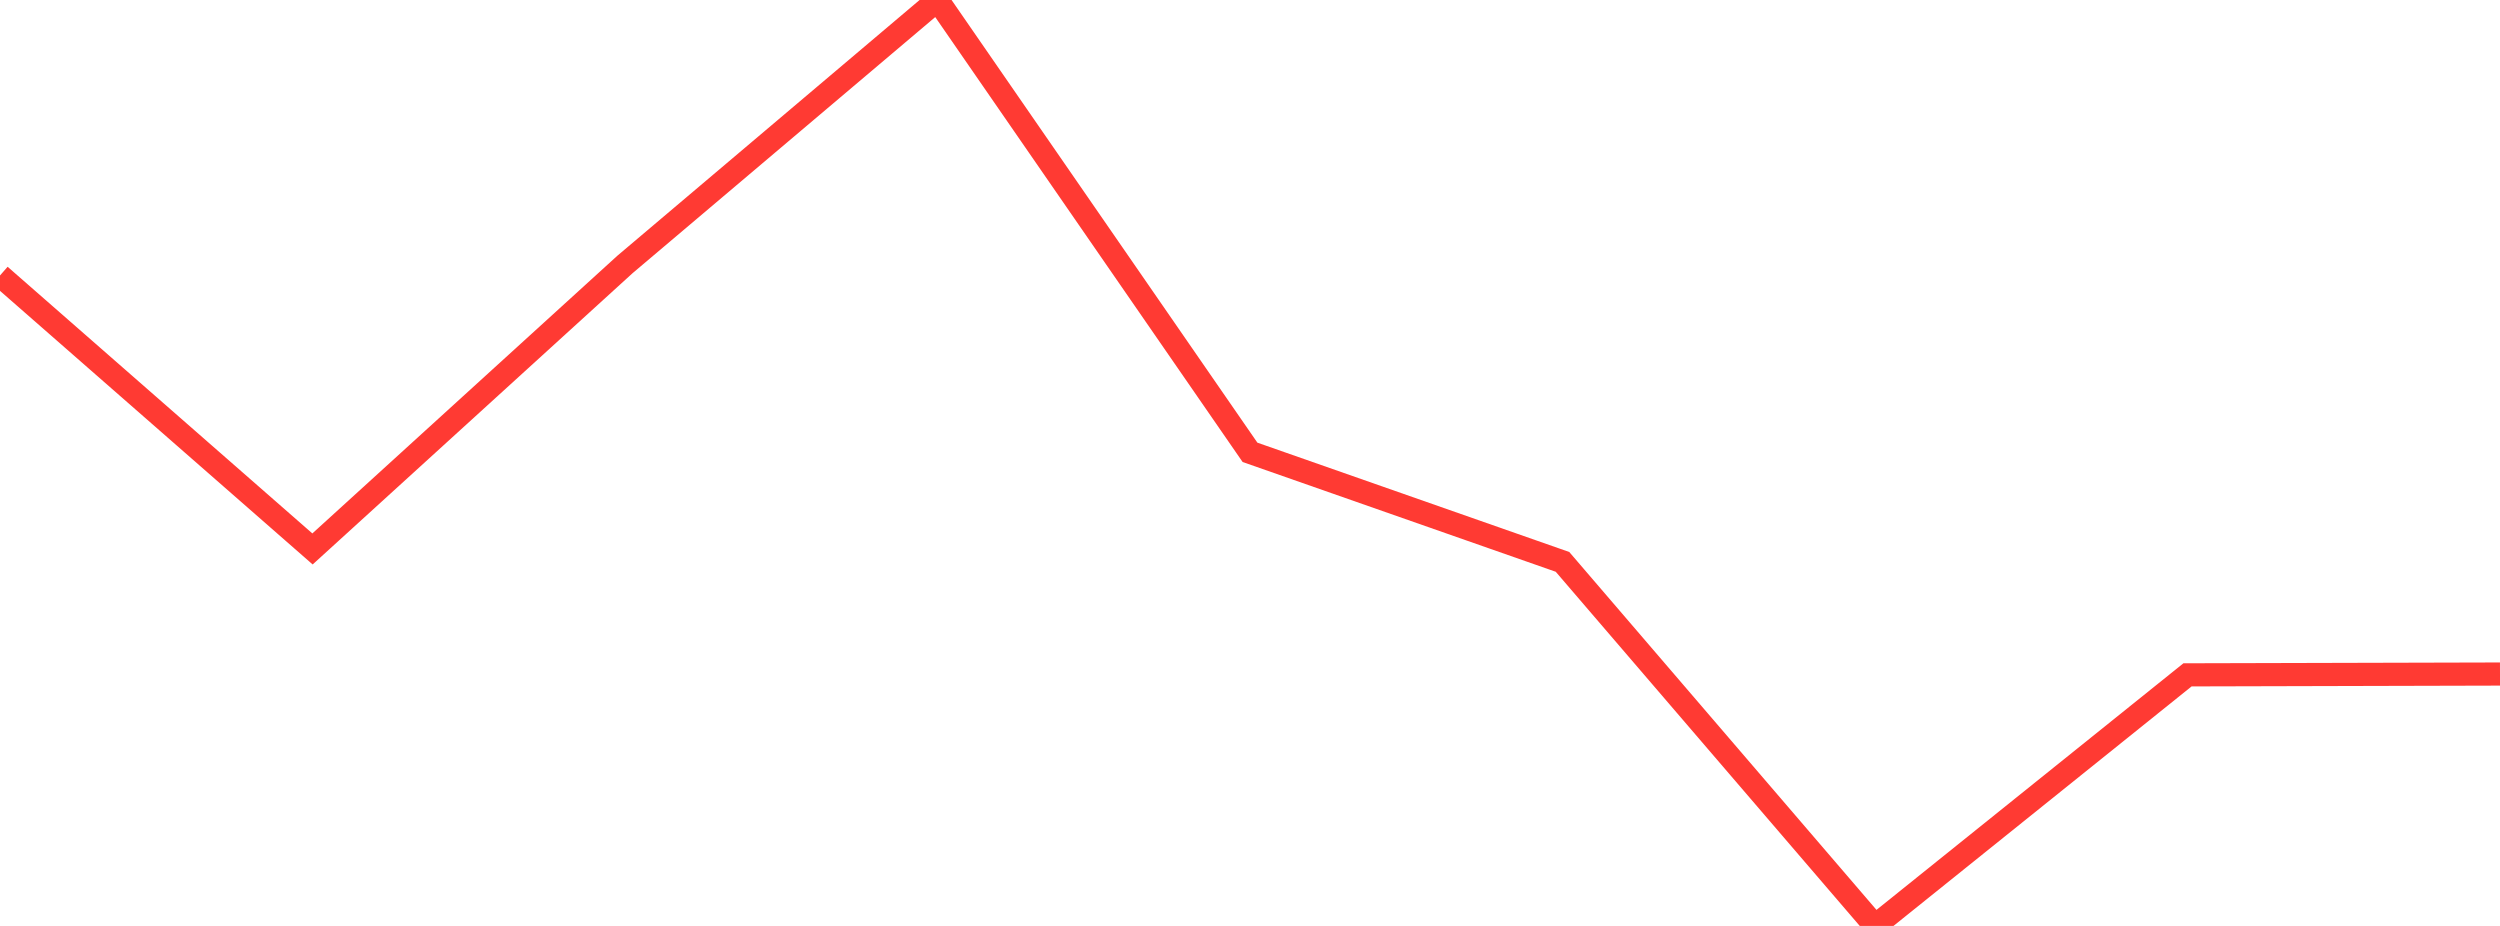 <?xml version="1.0" standalone="no"?>
<!DOCTYPE svg PUBLIC "-//W3C//DTD SVG 1.1//EN" "http://www.w3.org/Graphics/SVG/1.1/DTD/svg11.dtd">

<svg width="135" height="50" viewBox="0 0 135 50" preserveAspectRatio="none" 
  xmlns="http://www.w3.org/2000/svg"
  xmlns:xlink="http://www.w3.org/1999/xlink">


<polyline points="0.0, 14.876 16.875, 29.643 33.75, 14.279 50.625, 0.0 67.5, 24.426 84.375, 30.341 101.25, 50.0 118.125, 36.442 135.0, 36.398" fill="none" stroke="#ff3a33" stroke-width="1.25"/>

</svg>